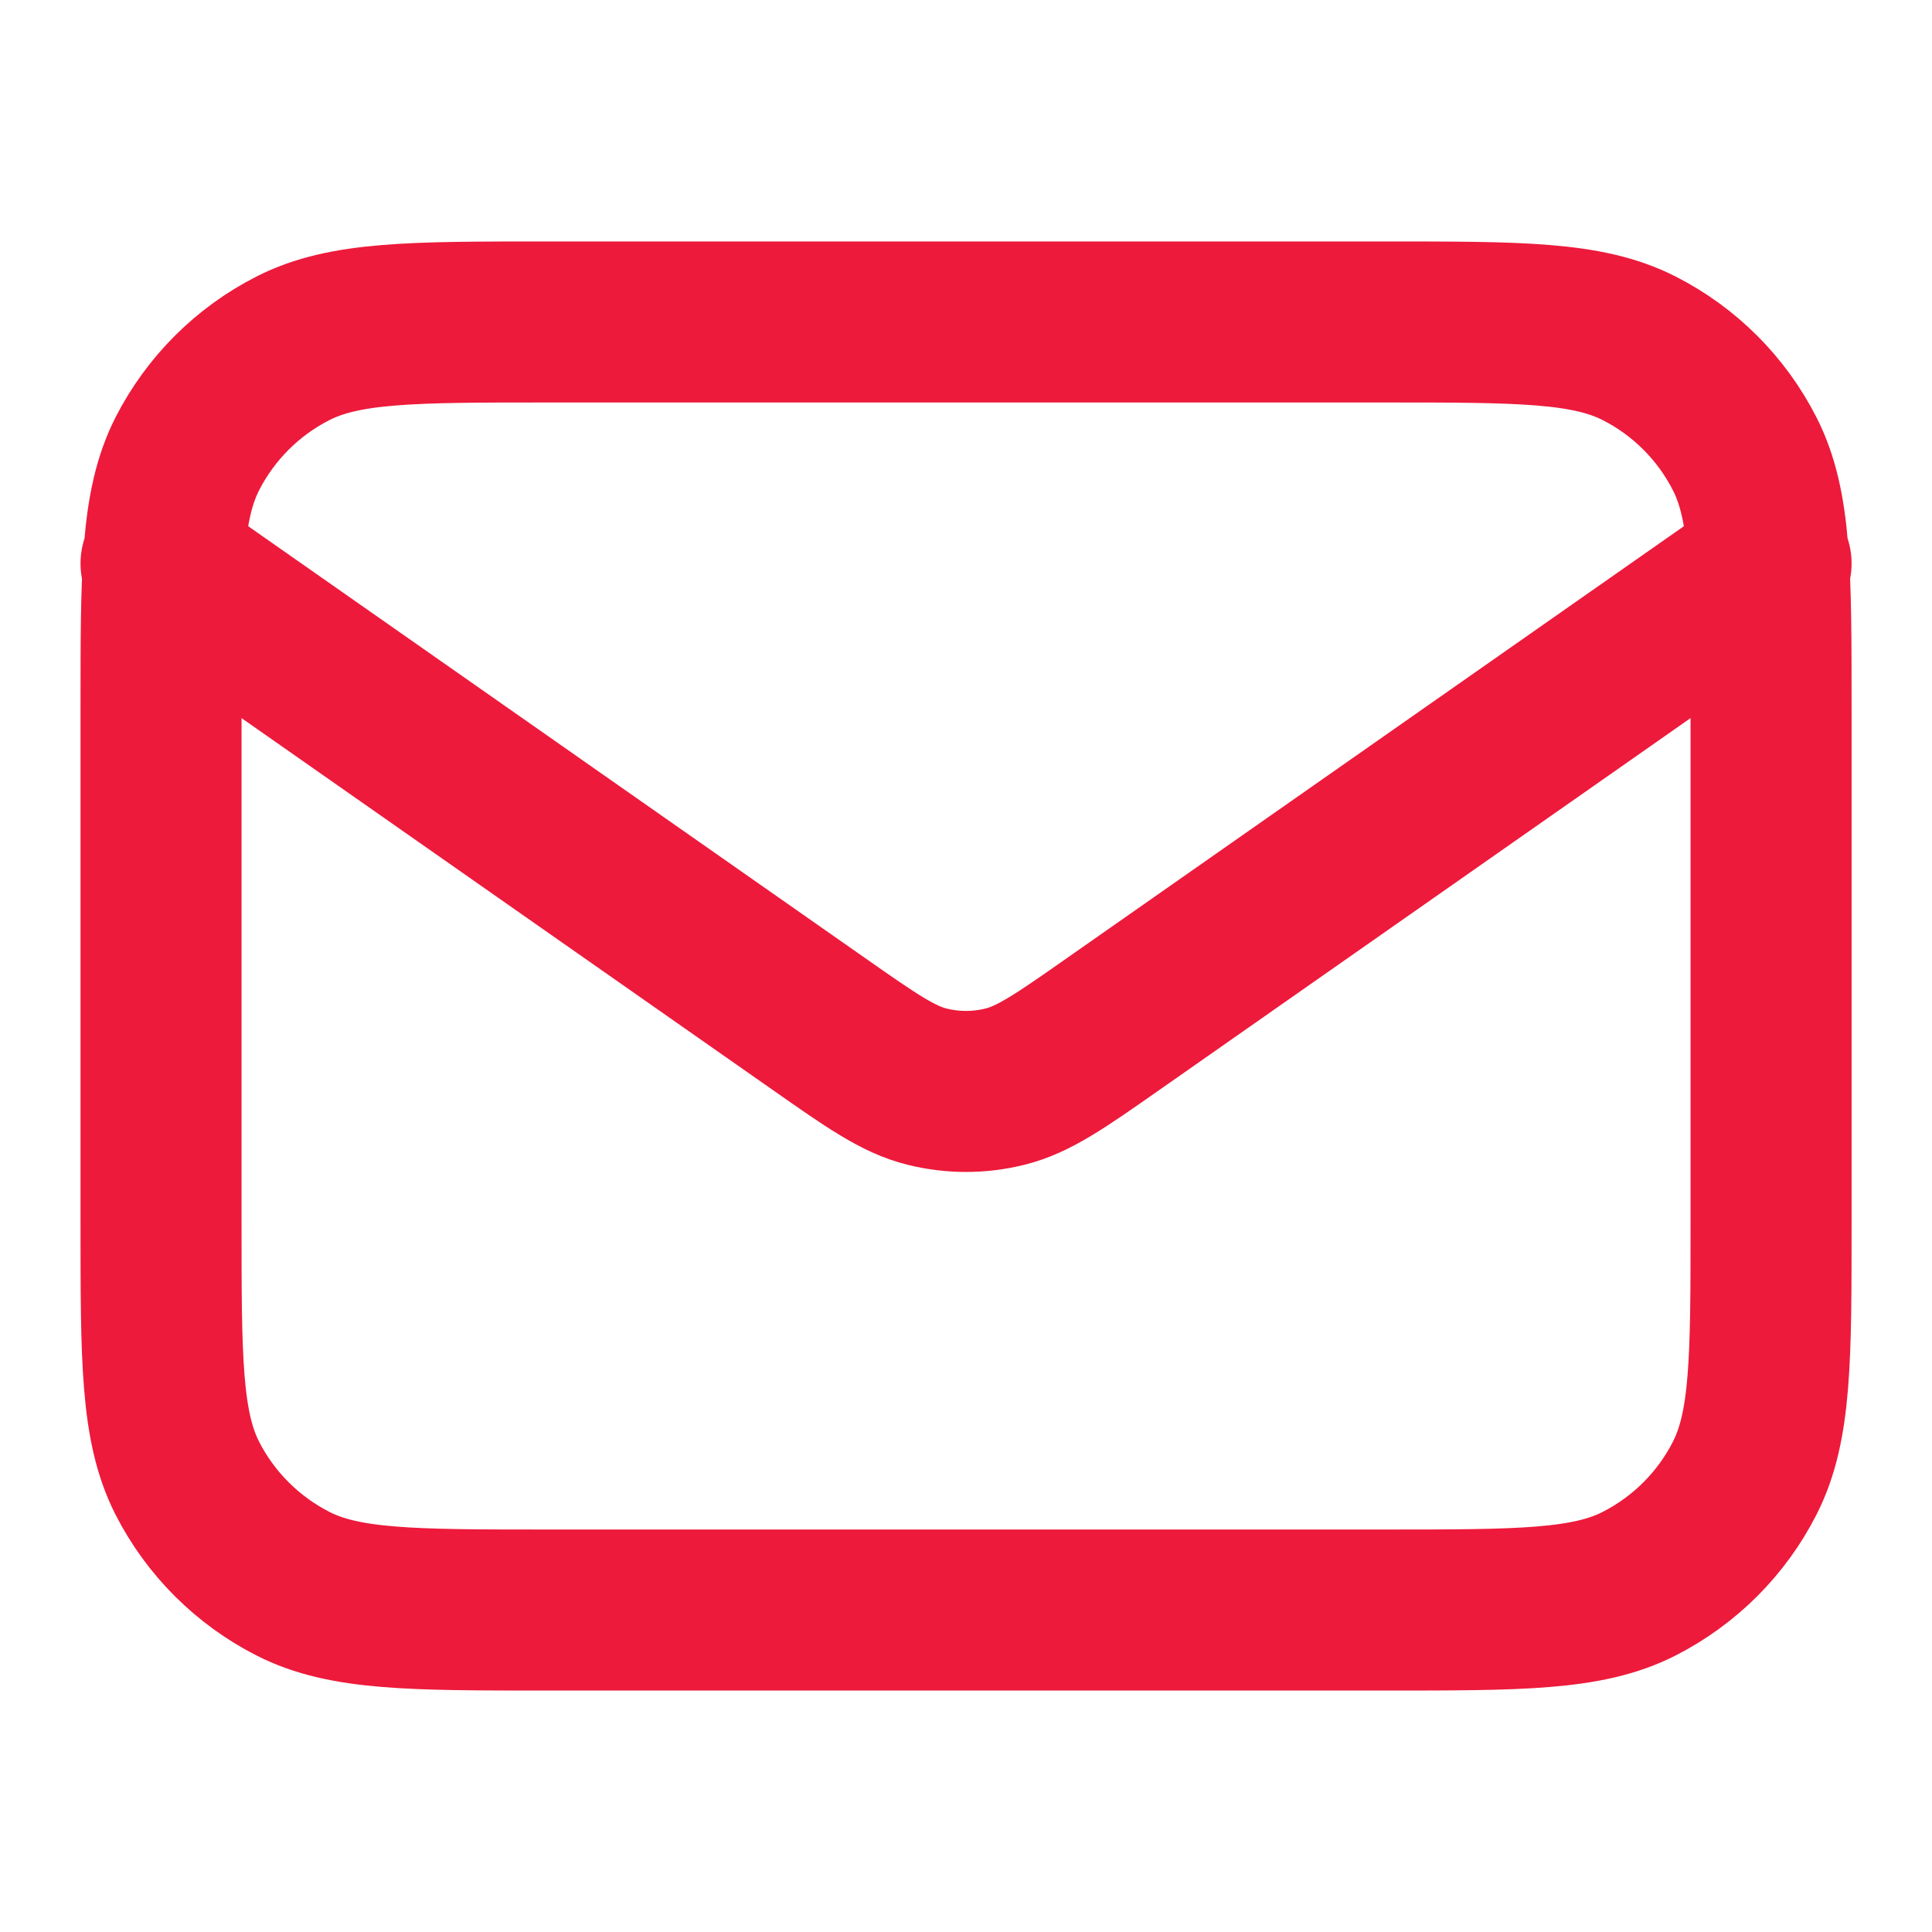 <?xml version="1.0" encoding="UTF-8"?>
<svg xmlns="http://www.w3.org/2000/svg" width="20" height="20" viewBox="0 0 20 20" fill="none">
  <path d="M1.667 5.833L8.471 10.596C9.022 10.982 9.298 11.175 9.597 11.249C9.862 11.315 10.139 11.315 10.403 11.249C10.703 11.175 10.979 10.982 11.53 10.596L18.334 5.833M5.667 16.667H14.334C15.734 16.667 16.434 16.667 16.969 16.394C17.439 16.154 17.822 15.772 18.061 15.302C18.334 14.767 18.334 14.067 18.334 12.667V7.333C18.334 5.933 18.334 5.233 18.061 4.698C17.822 4.228 17.439 3.845 16.969 3.606C16.434 3.333 15.734 3.333 14.334 3.333H5.667C4.267 3.333 3.567 3.333 3.032 3.606C2.562 3.845 2.179 4.228 1.939 4.698C1.667 5.233 1.667 5.933 1.667 7.333V12.667C1.667 14.067 1.667 14.767 1.939 15.302C2.179 15.772 2.562 16.154 3.032 16.394C3.567 16.667 4.267 16.667 5.667 16.667Z" stroke="#ED1A3B" stroke-width="1.667" stroke-linecap="round" stroke-linejoin="round"></path>
</svg>
